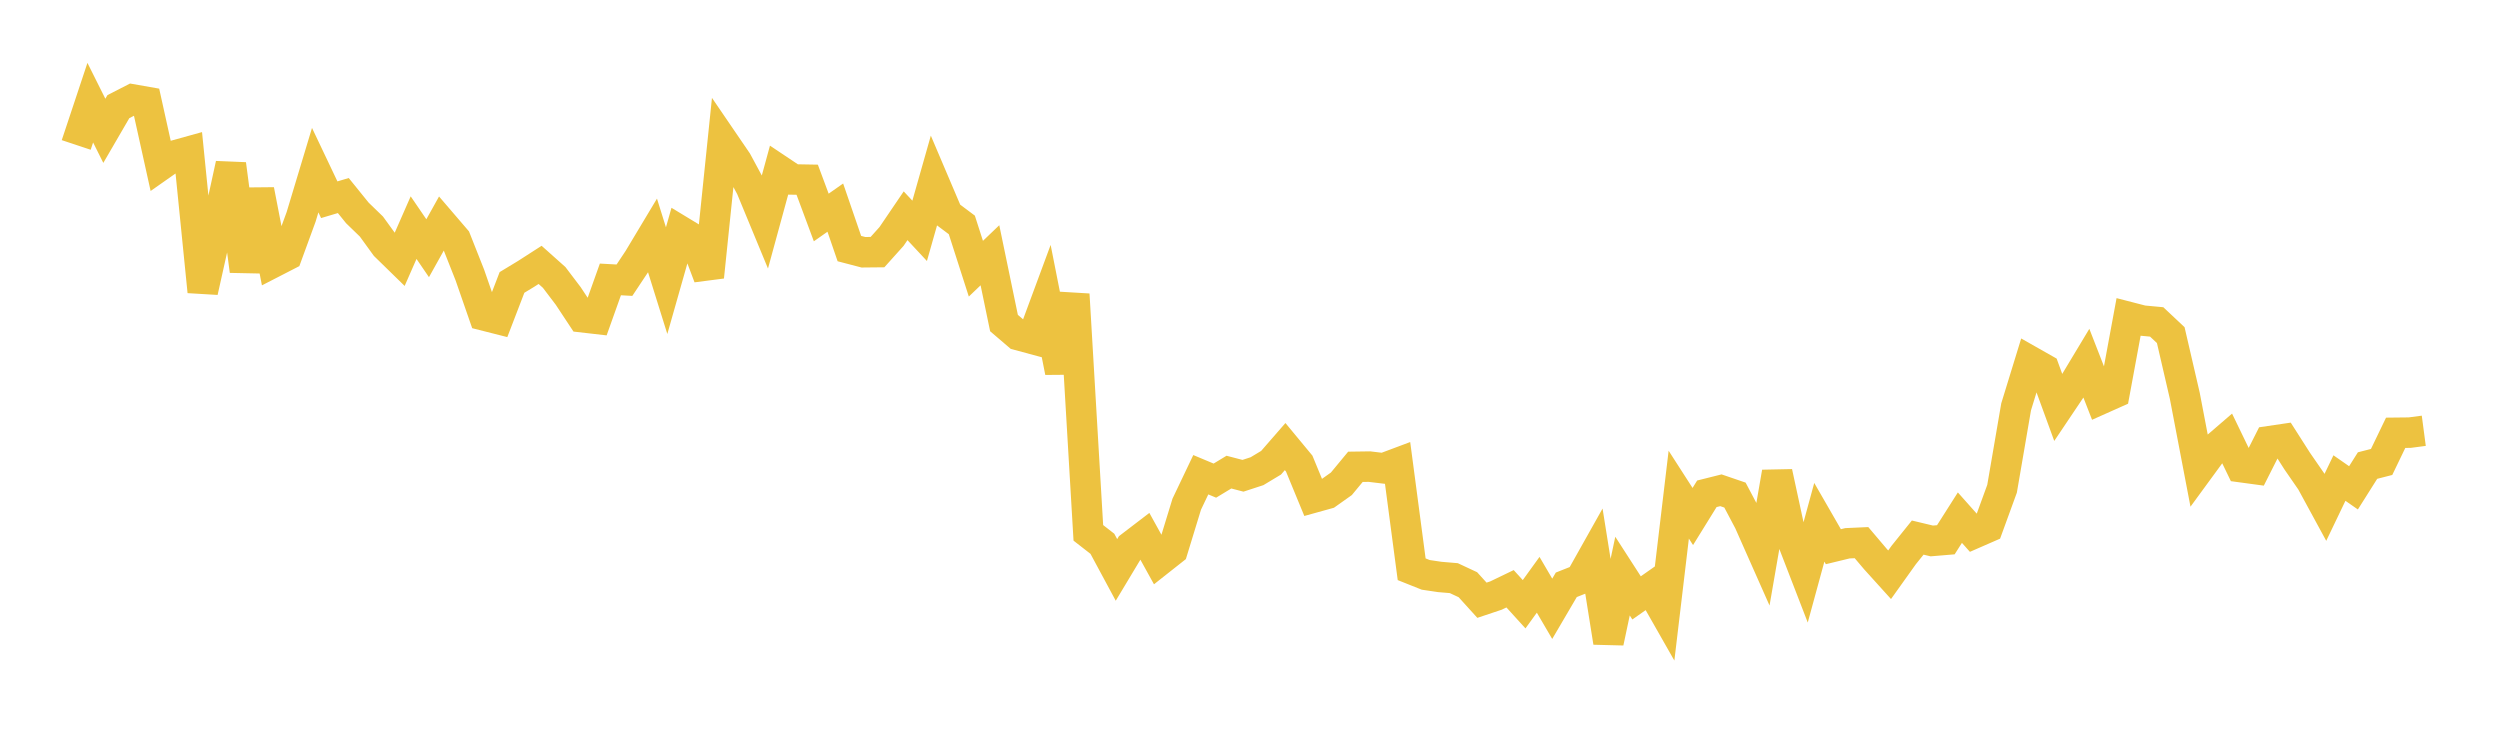 <svg width="164" height="48" xmlns="http://www.w3.org/2000/svg" xmlns:xlink="http://www.w3.org/1999/xlink"><path fill="none" stroke="rgb(237,194,64)" stroke-width="2" d="M5,9.509L5.922,6.735L6.844,8.581L7.766,6.995L8.689,6.522L9.611,6.684L10.533,10.849L11.455,10.202L12.377,9.946L13.299,19.13L14.222,14.999L15.144,10.77L16.066,17.771L16.988,12.469L17.91,17.221L18.832,16.747L19.754,14.225L20.677,11.162L21.599,13.102L22.521,12.828L23.443,13.968L24.365,14.861L25.287,16.132L26.21,17.033L27.132,14.933L28.054,16.283L28.976,14.629L29.898,15.704L30.82,18.034L31.743,20.692L32.665,20.926L33.587,18.528L34.509,17.969L35.431,17.376L36.353,18.199L37.275,19.414L38.198,20.811L39.12,20.917L40.042,18.33L40.964,18.381L41.886,16.993L42.808,15.456L43.731,18.411L44.653,15.166L45.575,15.725L46.497,18.168L47.419,9.24L48.341,10.591L49.263,12.3L50.186,14.531L51.108,11.157L52.03,11.773L52.952,11.789L53.874,14.267L54.796,13.62L55.719,16.307L56.641,16.548L57.563,16.539L58.485,15.512L59.407,14.154L60.329,15.143L61.251,11.895L62.174,14.064L63.096,14.755L64.018,17.627L64.94,16.745L65.862,21.192L66.784,21.98L67.707,22.229L68.629,19.739L69.551,24.403L70.473,19.311L71.395,34.955L72.317,35.673L73.24,37.387L74.162,35.851L75.084,35.146L76.006,36.814L76.928,36.086L77.85,33.075L78.772,31.142L79.695,31.529L80.617,30.971L81.539,31.211L82.461,30.91L83.383,30.355L84.305,29.296L85.228,30.411L86.15,32.647L87.072,32.391L87.994,31.737L88.916,30.623L89.838,30.61L90.76,30.721L91.683,30.375L92.605,37.343L93.527,37.711L94.449,37.848L95.371,37.926L96.293,38.357L97.216,39.376L98.138,39.067L99.06,38.623L99.982,39.638L100.904,38.362L101.826,39.937L102.749,38.363L103.671,37.998L104.593,36.356L105.515,42.137L106.437,37.792L107.359,39.222L108.281,38.575L109.204,40.197L110.126,32.449L111.048,33.883L111.97,32.393L112.892,32.162L113.814,32.477L114.737,34.224L115.659,36.303L116.581,30.982L117.503,35.254L118.425,37.64L119.347,34.262L120.269,35.863L121.192,35.639L122.114,35.597L123.036,36.684L123.958,37.704L124.88,36.412L125.802,35.265L126.725,35.486L127.647,35.409L128.569,33.958L129.491,34.994L130.413,34.591L131.335,32.062L132.257,26.692L133.18,23.688L134.102,24.211L135.024,26.737L135.946,25.364L136.868,23.831L137.79,26.197L138.713,25.785L139.635,20.794L140.557,21.032L141.479,21.118L142.401,21.984L143.323,25.966L144.246,30.793L145.168,29.533L146.09,28.739L147.012,30.646L147.934,30.771L148.856,28.944L149.778,28.808L150.701,30.254L151.623,31.588L152.545,33.283L153.467,31.36L154.389,32.002L155.311,30.541L156.234,30.304L157.156,28.391L158.078,28.381L159,28.259"></path></svg>